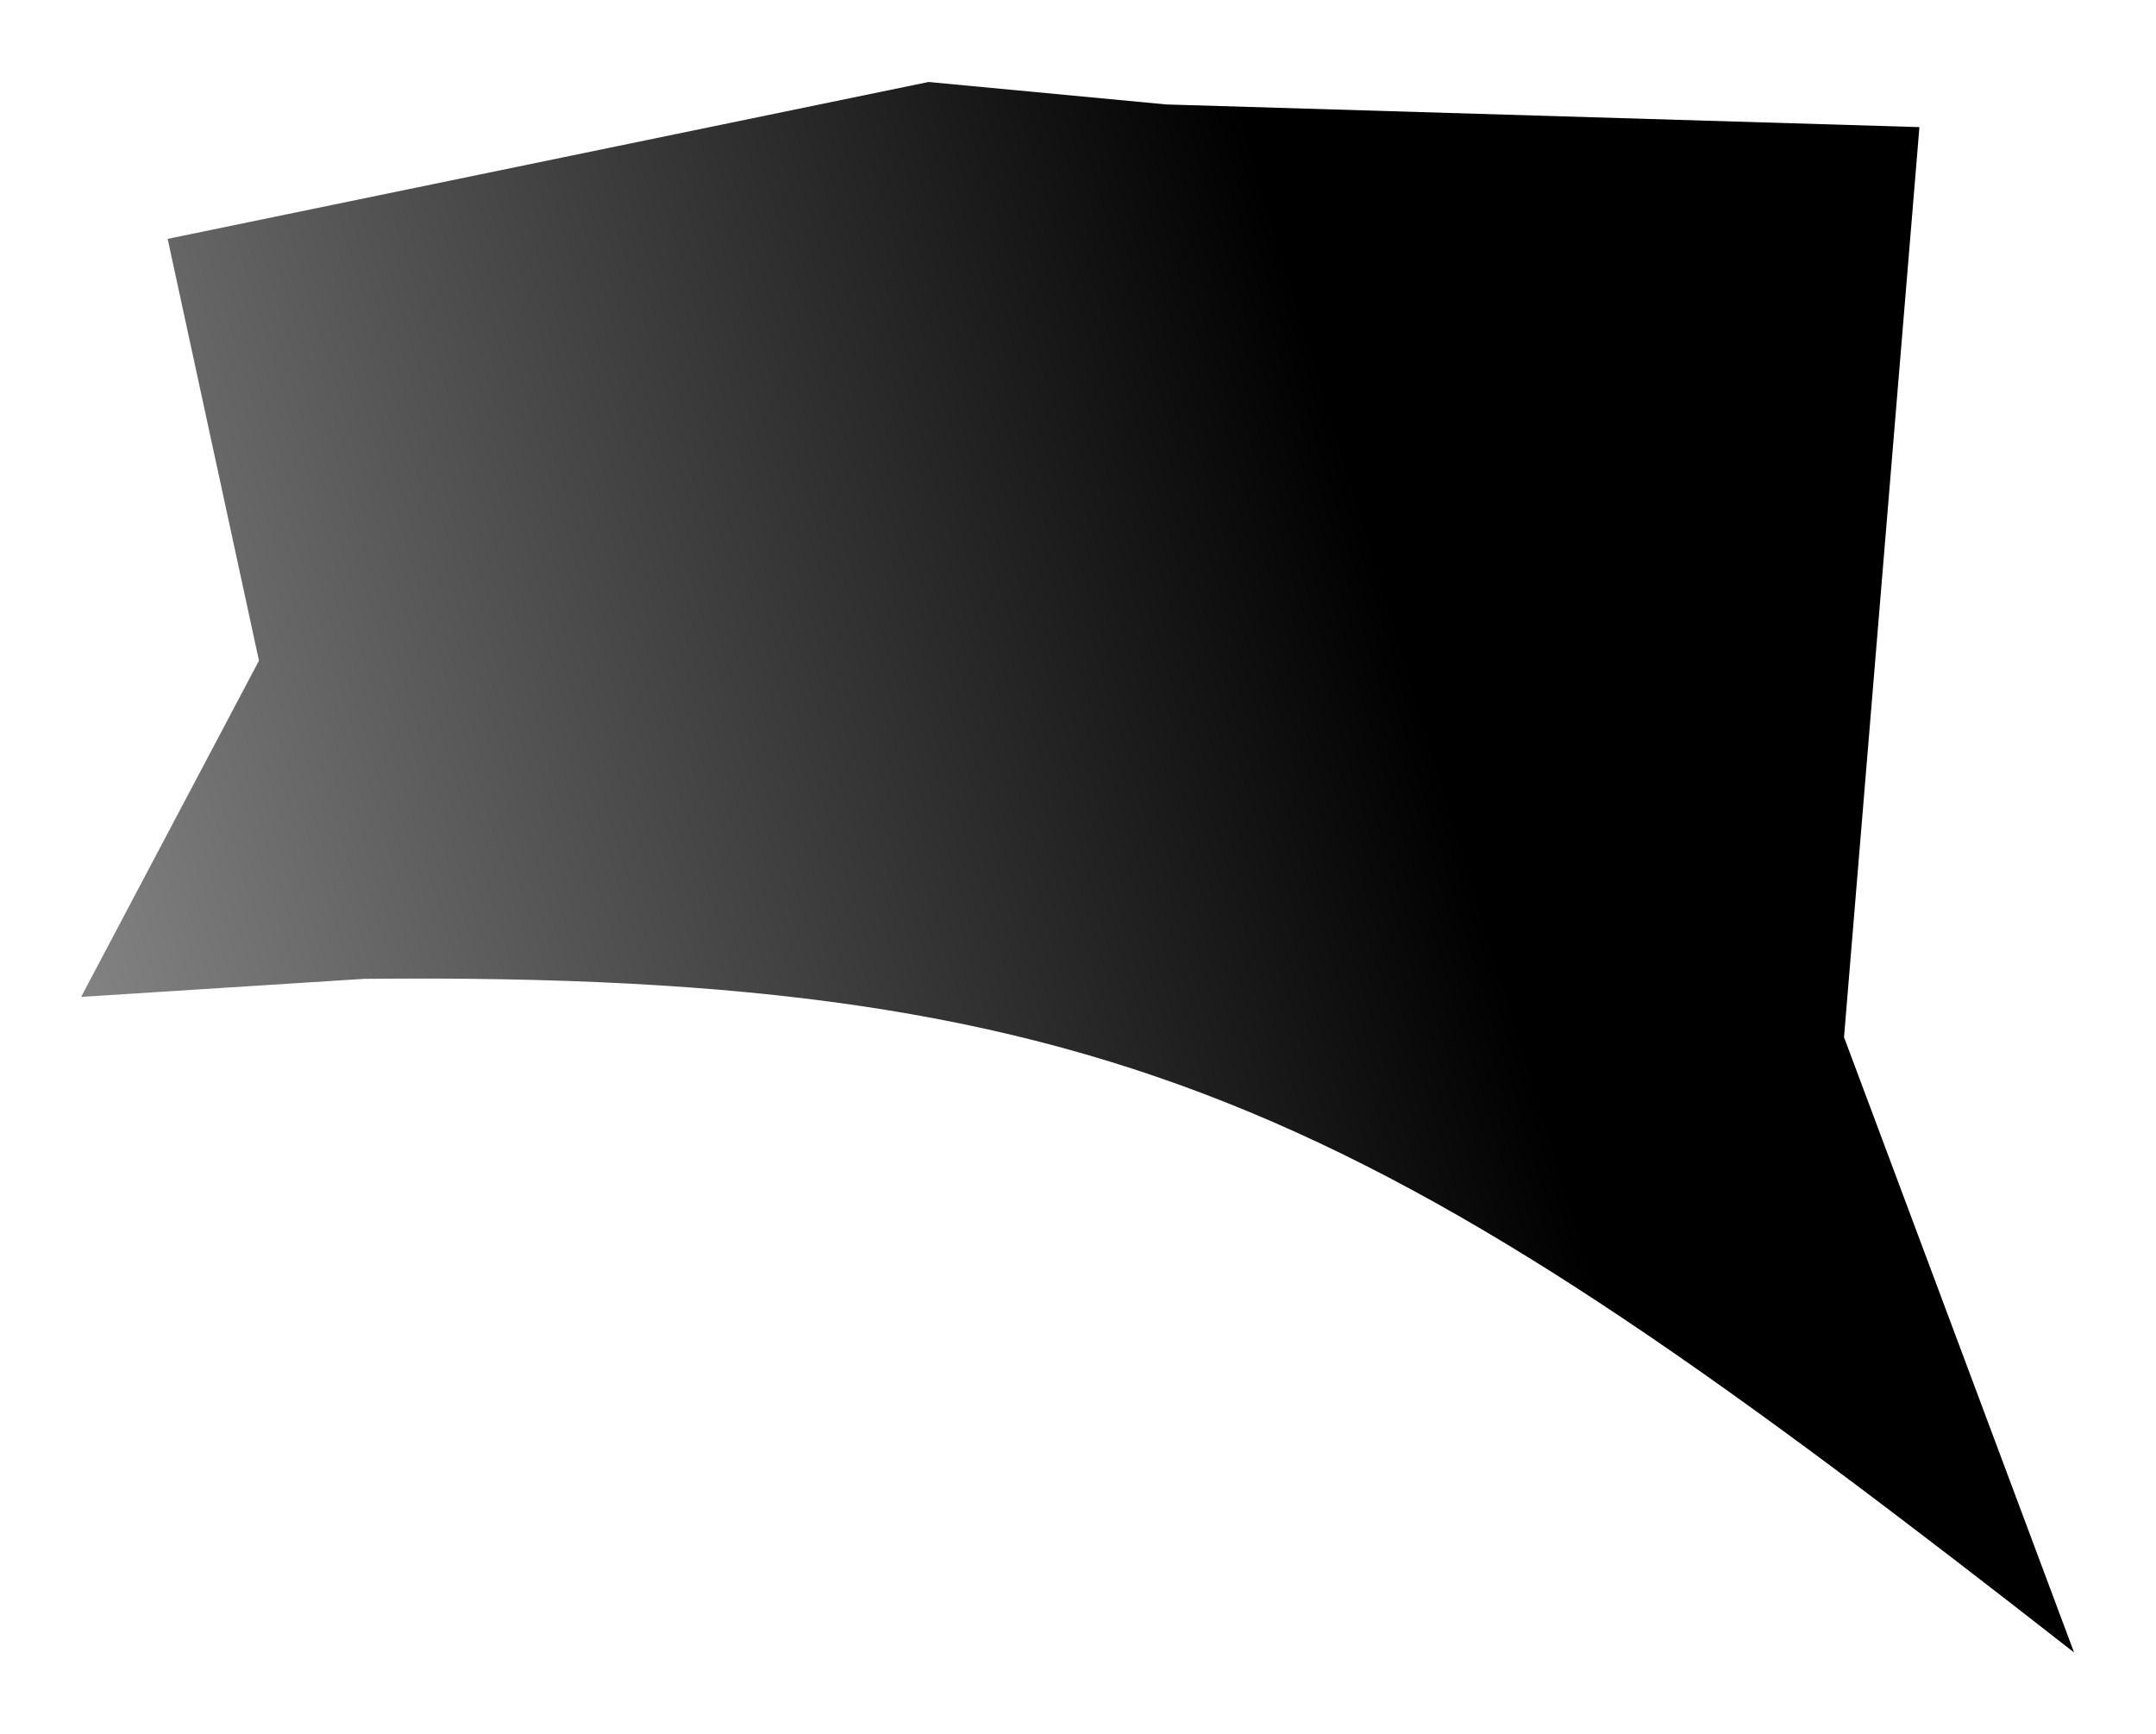 <?xml version="1.0" encoding="utf-8"?>
<svg xmlns="http://www.w3.org/2000/svg" fill="none" height="100%" overflow="visible" preserveAspectRatio="none" style="display: block;" viewBox="0 0 1581 1272" width="100%">
<g filter="url(#filter0_d_0_538)" id="Rectangle 3475054">
<path d="M116.447 134.057L674.42 19L848.738 35.473L1401.02 52.1L1345.73 719.57L1514.43 1170.83C1013.15 778.702 822.477 671.148 260.613 676.776L53 690.022L183.404 443.417L116.447 134.057Z" fill="url(#paint0_linear_0_538)"/>
</g>
<defs>
<filter color-interpolation-filters="sRGB" filterUnits="userSpaceOnUse" height="1270.45" id="filter0_d_0_538" width="1580.05" x="0.181" y="0.816">
<feFlood flood-opacity="0" result="BackgroundImageFix"/>
<feColorMatrix in="SourceAlpha" result="hardAlpha" type="matrix" values="0 0 0 0 0 0 0 0 0 0 0 0 0 0 0 0 0 0 127 0"/>
<feOffset dx="6.494" dy="41.129"/>
<feGaussianBlur stdDeviation="29.657"/>
<feComposite in2="hardAlpha" operator="out"/>
<feColorMatrix type="matrix" values="0 0 0 0 0 0 0 0 0 0 0 0 0 0 0 0 0 0 0.25 0"/>
<feBlend in2="BackgroundImageFix" mode="normal" result="effect1_dropShadow_0_538"/>
<feBlend in="SourceGraphic" in2="effect1_dropShadow_0_538" mode="normal" result="shape"/>
</filter>
<linearGradient gradientUnits="userSpaceOnUse" id="paint0_linear_0_538" x1="1069.82" x2="-474.847" y1="583.453" y2="1051.76">
<stop/>
<stop offset="1" stop-color="#D2D2D2"/>
</linearGradient>
</defs>
</svg>